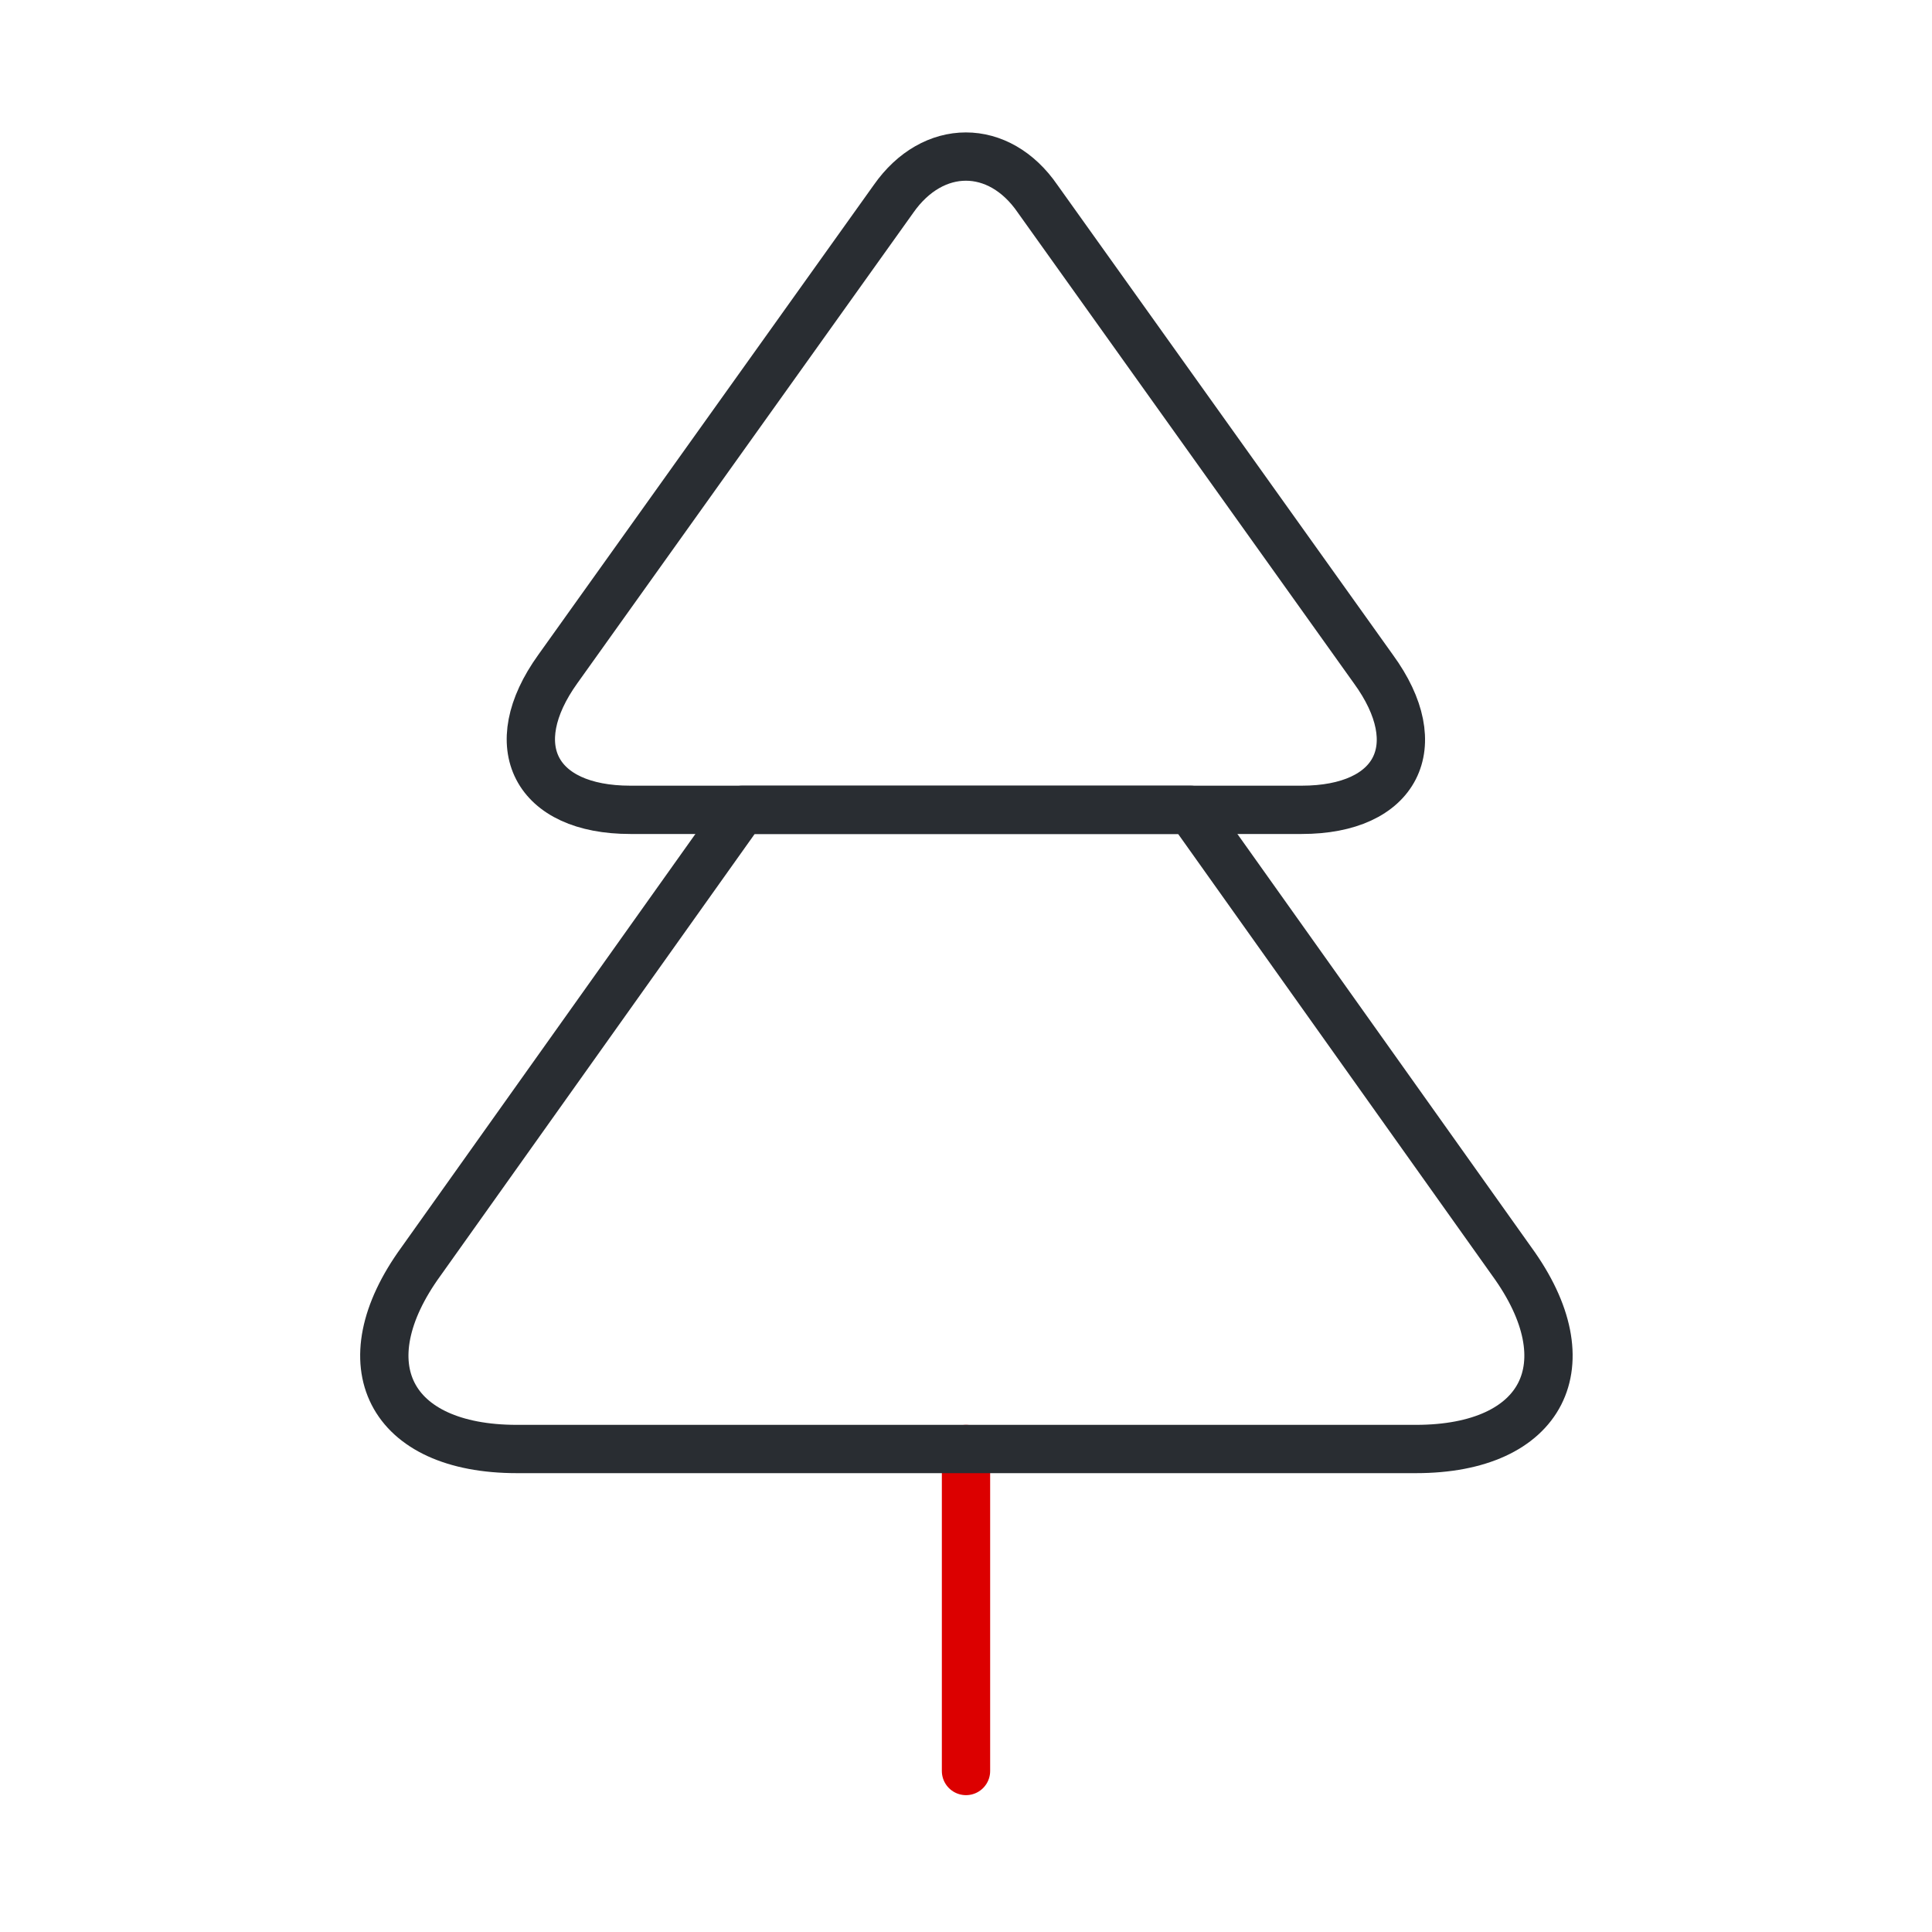 <?xml version="1.0" encoding="UTF-8"?> <svg xmlns="http://www.w3.org/2000/svg" width="60" height="60" viewBox="0 0 60 60" fill="none"><g clip-path="url(#clip0_428_3204)"><path d="M30 55V45" stroke="#DC0000" stroke-width="1.5" stroke-linecap="round" stroke-linejoin="round"></path><path d="M40.425 25.15H19.575C16.625 25.15 15.6 23.175 17.325 20.775L27.75 6.175C28.975 4.425 31.025 4.425 32.225 6.175L42.65 20.775C44.4 23.175 43.375 25.15 40.425 25.15Z" stroke="#292D32" stroke-width="1.5" stroke-linecap="round" stroke-linejoin="round"></path><path d="M43.975 45H16.05C12.1 45 10.75 42.375 13.075 39.175L23.05 25.15H36.975L46.95 39.175C49.275 42.375 47.925 45 43.975 45Z" stroke="#292D32" stroke-width="1.5" stroke-linecap="round" stroke-linejoin="round"></path></g><defs><clipPath id="clip0_428_3204"><rect width="60" height="60" rx="8" fill="white"></rect></clipPath></defs></svg> 